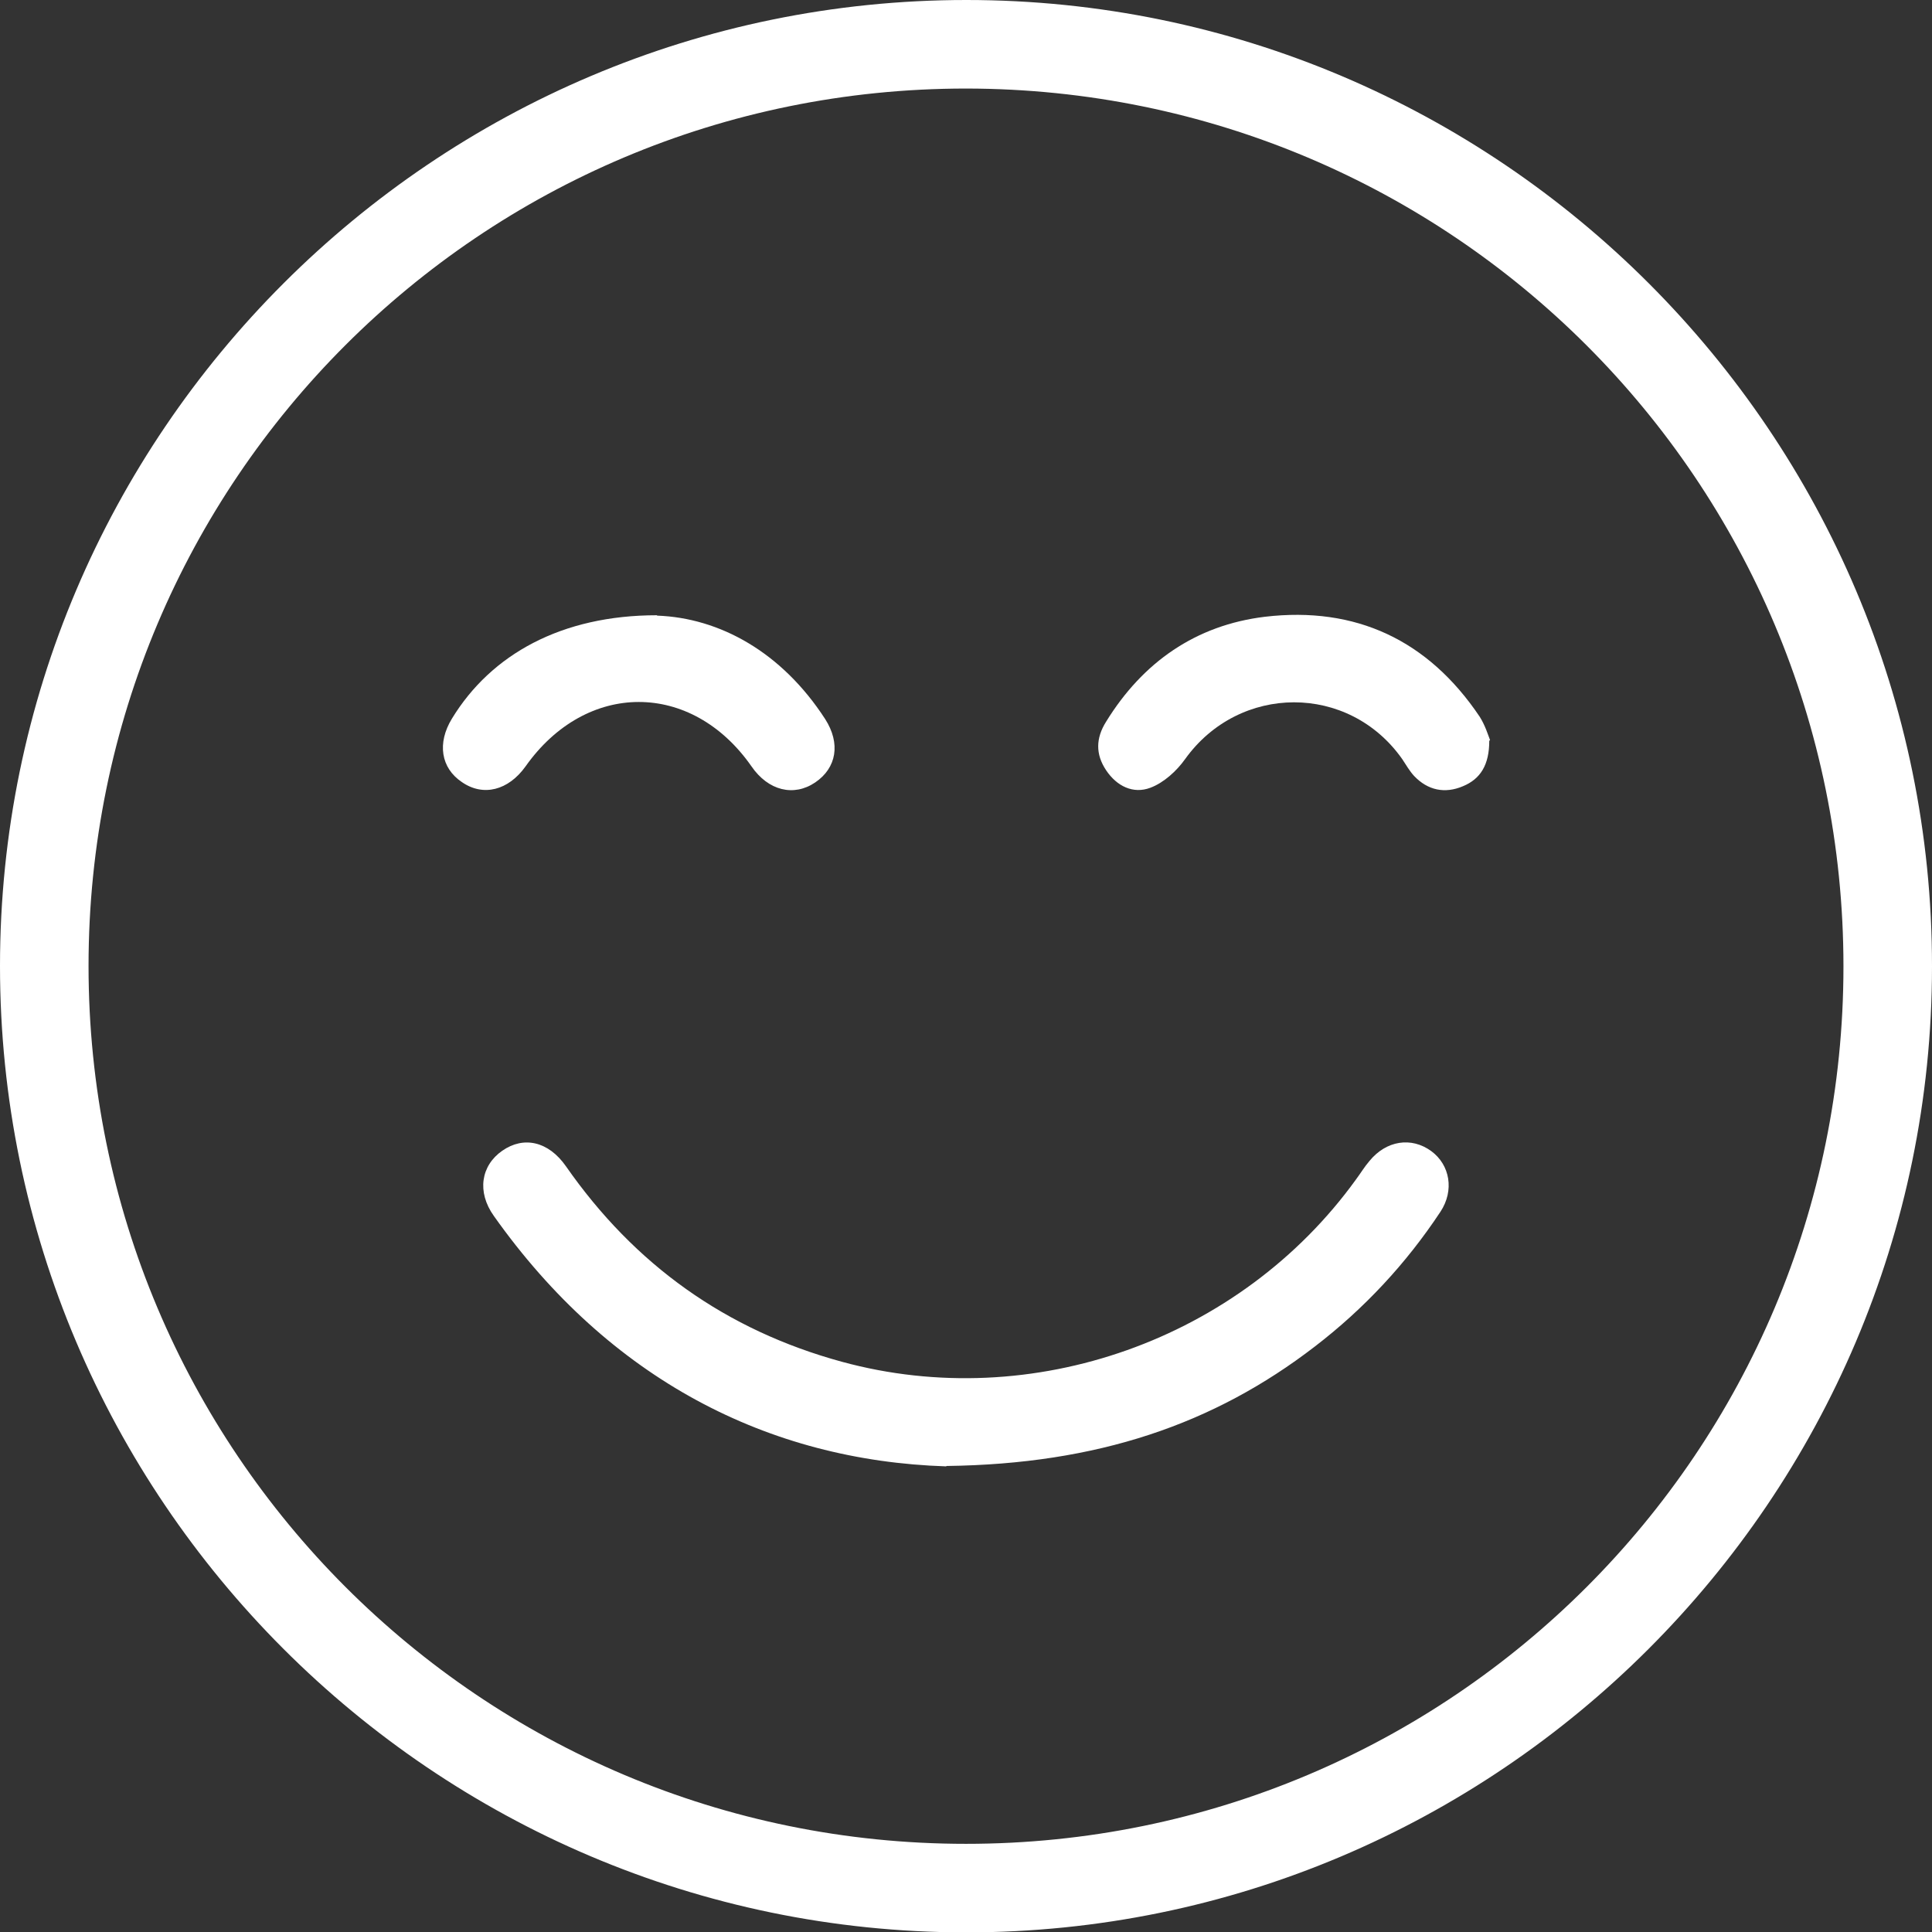 <svg xmlns="http://www.w3.org/2000/svg" id="Layer_1" viewBox="0 0 50.62 50.63"><rect x="0" y="0" width="50.62" height="50.63" fill="#333333" stroke="none"/><defs><style>.cls-1{fill:#fff;stroke-width:0px;}</style></defs><path class="cls-1" d="m25.32,0c13.95,0,25.31,11.37,25.3,25.32,0,13.95-11.38,25.32-25.32,25.31C11.35,50.62,0,39.25,0,25.31,0,11.35,11.38,0,25.32,0ZM2.32,25.31c0,12.71,10.28,23,22.99,23,12.71,0,22.99-10.28,22.99-22.99,0-12.72-10.27-22.99-22.99-23-12.71,0-22.99,10.27-22.99,22.99Z"></path><path class="cls-1" d="m24.79,38.42c-4.66-.15-8.82-2.28-11.85-6.56-.45-.63-.34-1.32.22-1.71.56-.39,1.21-.25,1.67.41,1.8,2.58,4.19,4.29,7.23,5.12,4.99,1.36,10.44-.58,13.47-4.78.12-.16.22-.33.35-.48.44-.54,1.1-.64,1.62-.26.49.36.61,1.03.24,1.59-.9,1.36-2,2.54-3.29,3.53-2.65,2.04-5.7,3.08-9.65,3.13Z"></path><path class="cls-1" d="m17.22,16.13c1.63.06,3.26.95,4.4,2.71.41.64.3,1.28-.26,1.66-.56.38-1.23.22-1.67-.42-1.57-2.25-4.33-2.25-5.92,0-.45.63-1.11.8-1.67.41-.55-.37-.65-1.02-.26-1.66,1.03-1.69,2.88-2.71,5.37-2.71Z"></path><path class="cls-1" d="m39.02,19.41c0,.63-.23,1-.69,1.19-.47.2-.92.11-1.28-.27-.12-.13-.21-.29-.31-.44-1.4-1.99-4.27-1.98-5.69,0-.22.31-.56.62-.91.75-.45.17-.88-.04-1.16-.46-.28-.42-.27-.84,0-1.27.96-1.56,2.35-2.53,4.16-2.75,2.38-.28,4.28.61,5.63,2.62.14.22.22.48.27.61Z"></path></svg>